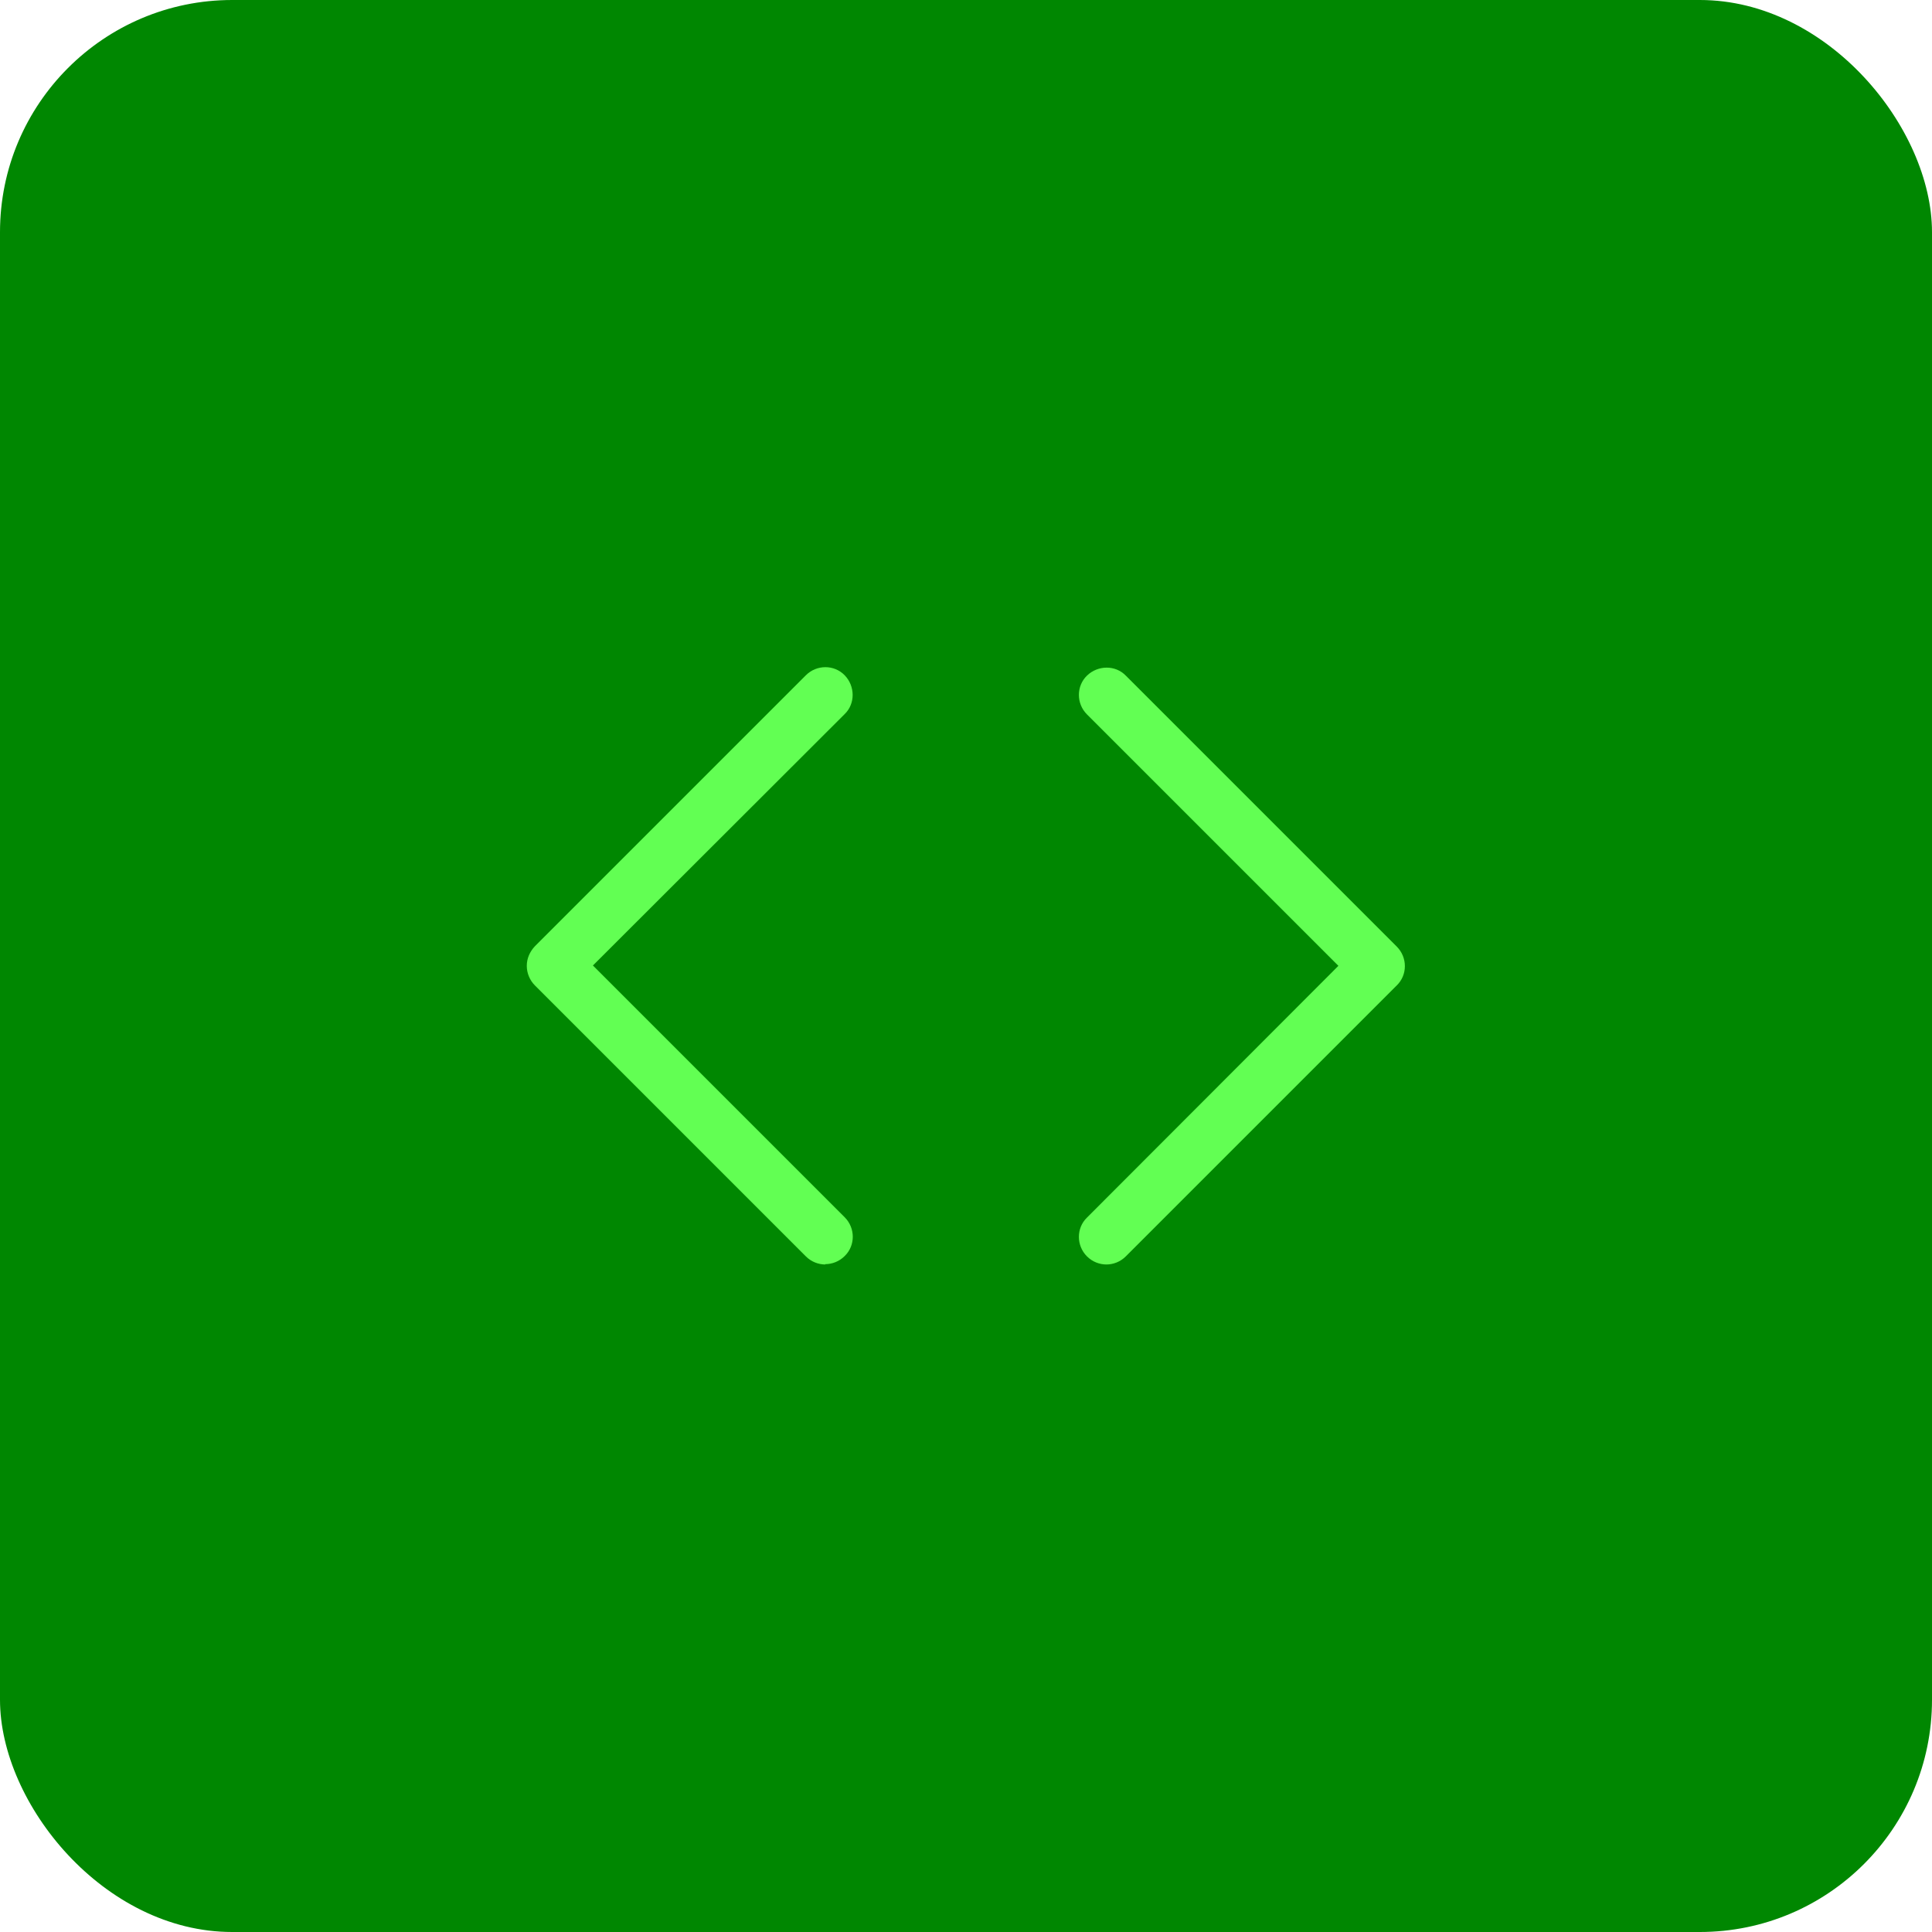 <svg xmlns="http://www.w3.org/2000/svg" id="Layer_2" data-name="Layer 2" viewBox="0 0 57.25 57.25"><defs><style> .cls-1 { fill: #008701; } .cls-1, .cls-2 { stroke-width: 0px; } .cls-2 { fill: #62ff53; } </style></defs><g id="Layer_1-2" data-name="Layer 1"><rect class="cls-1" width="57.25" height="57.25" rx="6.88" ry="6.88"></rect><g><path class="cls-2" d="M32.79,37.47c-.21,0-.42-.08-.58-.24-.32-.32-.32-.84,0-1.15l7.45-7.46-7.45-7.45c-.32-.32-.32-.84,0-1.15s.84-.32,1.15,0l8.03,8.03c.32.32.32.84,0,1.15l-8.03,8.03c-.16.16-.37.24-.58.24Z"></path><path class="cls-2" d="M24.46,37.47c-.21,0-.42-.08-.58-.24l-8.03-8.03c-.15-.15-.24-.36-.24-.58s.09-.42.24-.58l8.03-8.03c.32-.32.84-.32,1.15,0s.32.84,0,1.15l-7.46,7.45,7.46,7.46c.32.32.32.84,0,1.15-.16.16-.37.24-.58.24Z"></path></g></g></svg>